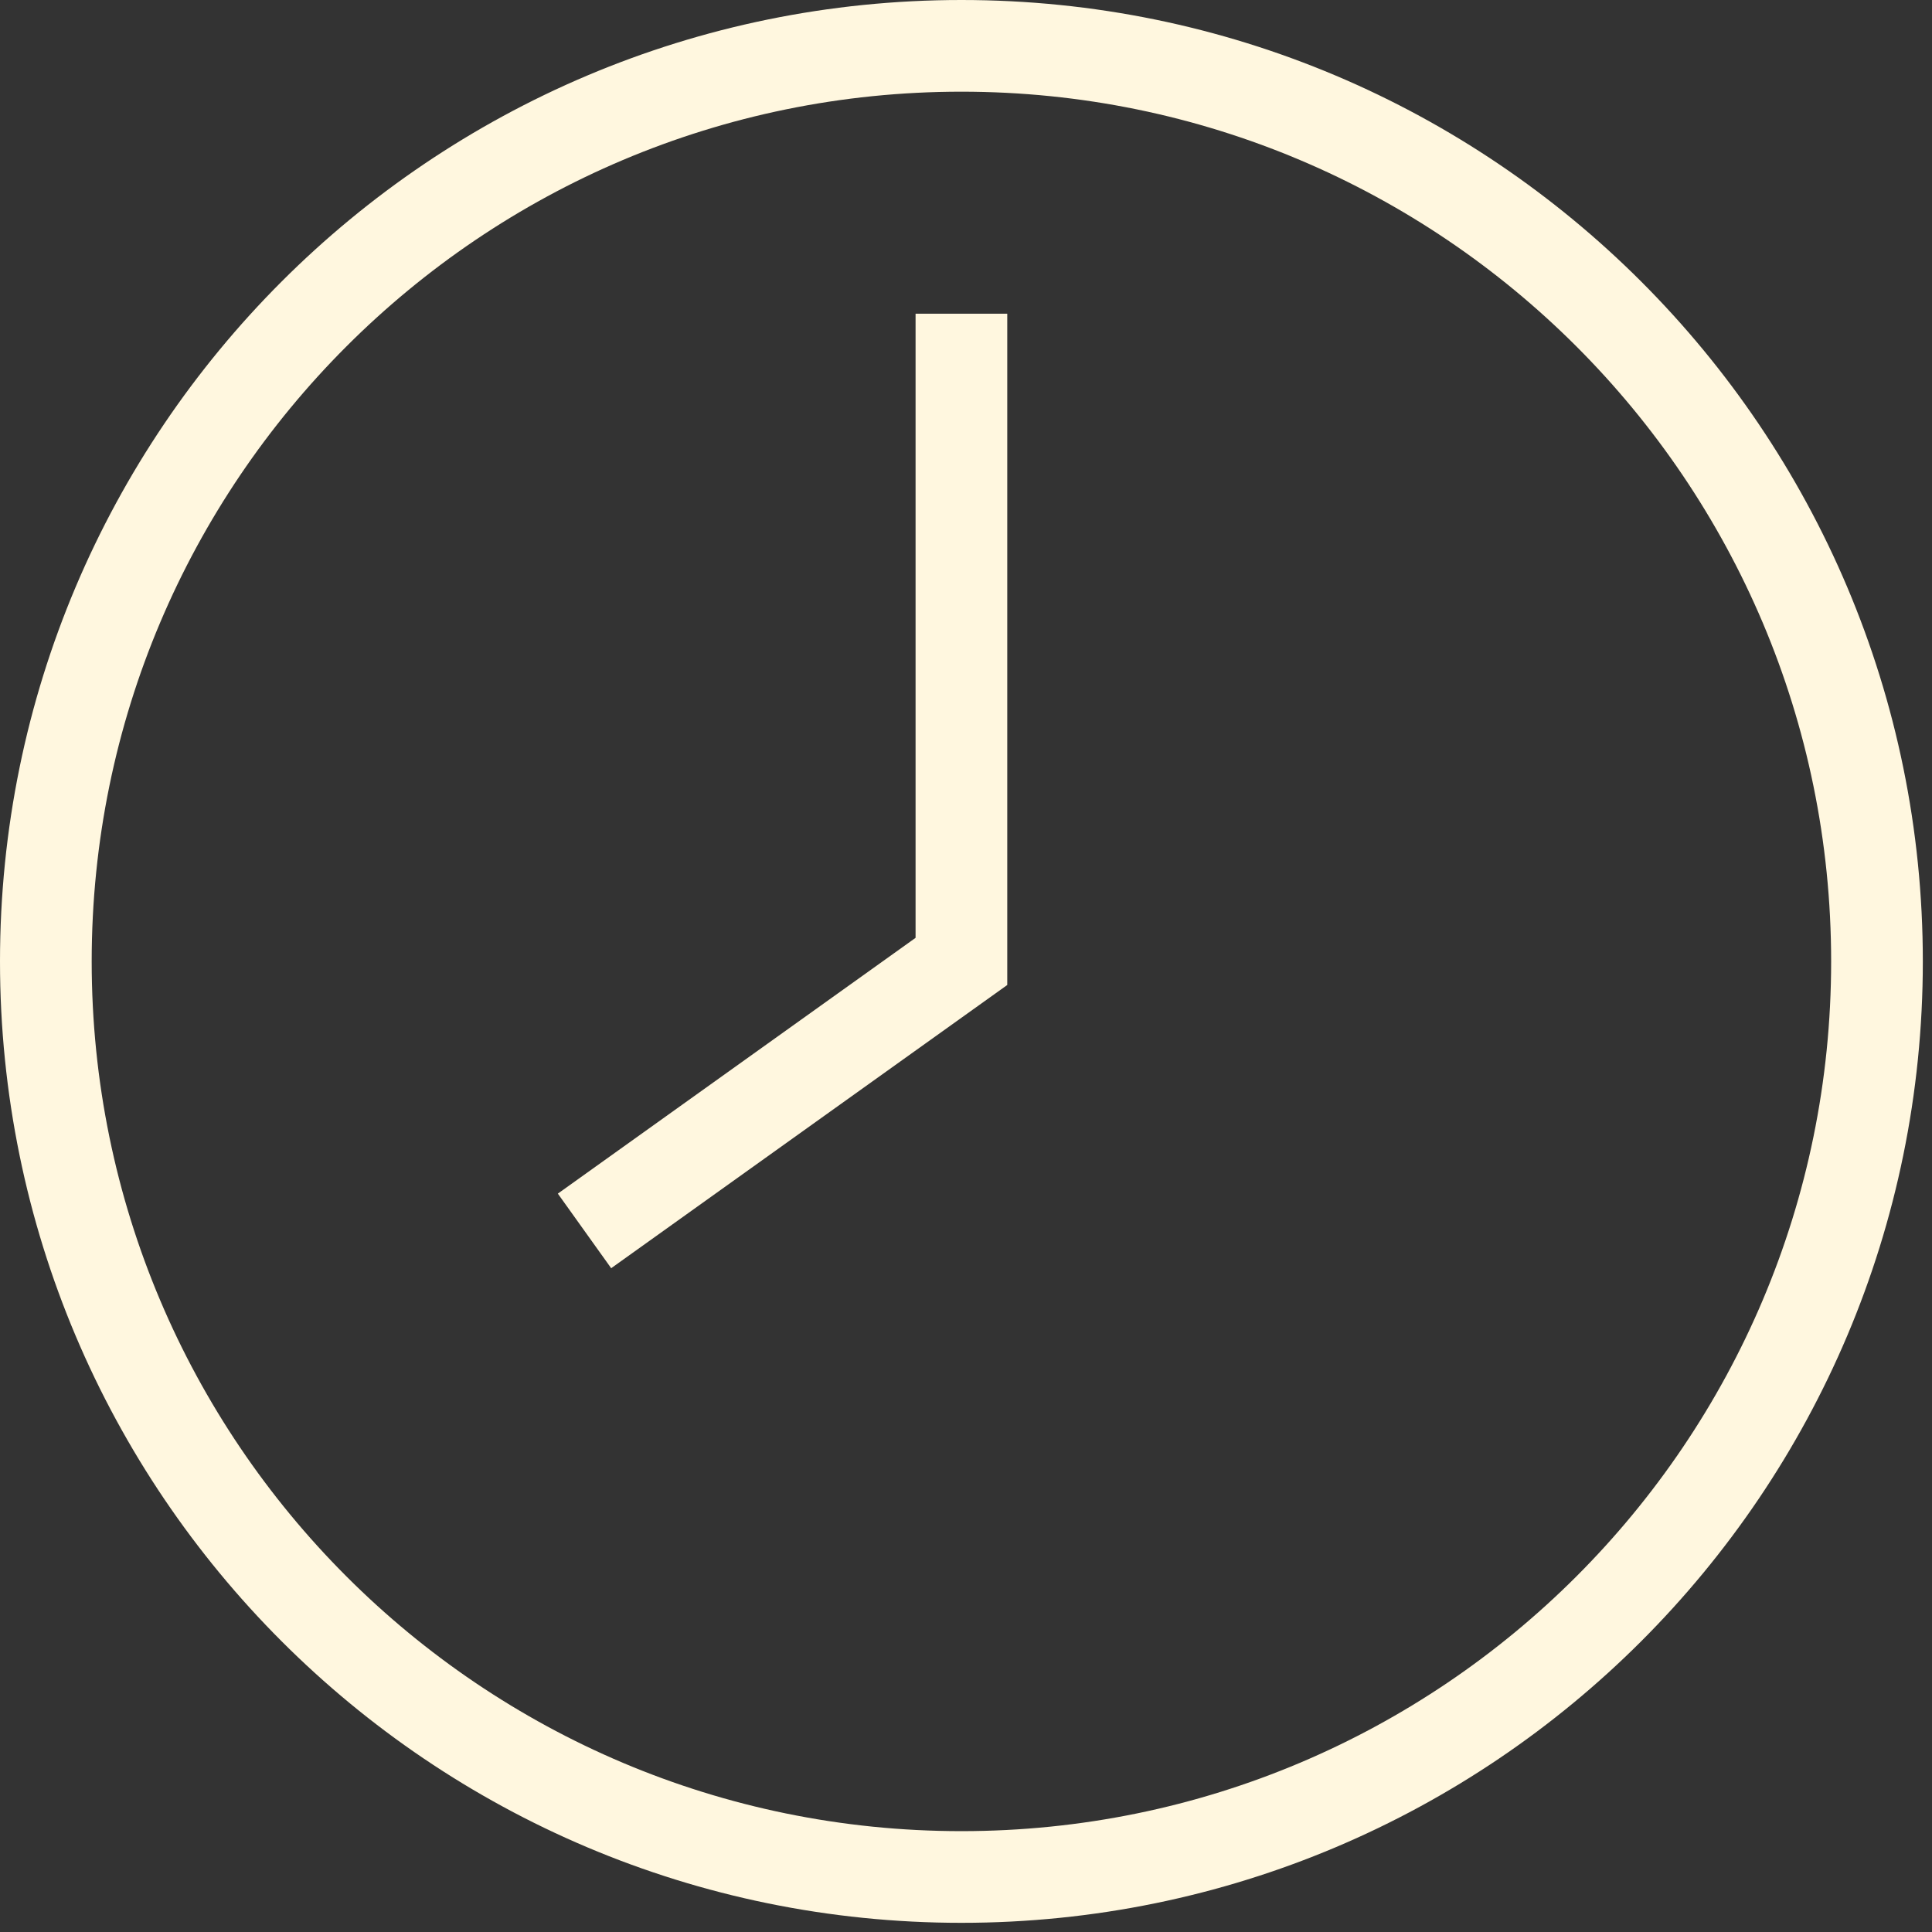 <svg width="59" height="59" viewBox="0 0 59 59" fill="none" xmlns="http://www.w3.org/2000/svg">
    <rect x="0" y="0" width="59" height="59" fill="#333333" stroke="none"/>
    <g clip-path="url(#clip0_780_223)">
        <path d="M29.36 57.32C44.802 57.32 57.32 44.802 57.32 29.36C57.32 13.918 44.802 1.4 29.36 1.4C13.918 1.4 1.4 13.918 1.4 29.36C1.4 44.802 13.918 57.32 29.36 57.32Z" stroke="#FFF7DF" stroke-width="2.8" stroke-linecap="round" stroke-linejoin="round"/>
        <path d="M29.36 9.58V29.36L17.85 37.59" stroke="#FFF7DF" stroke-width="2.8" stroke-miterlimit="10"/>
    </g>
    <defs>
        <clipPath id="clip0_780_223">
            <rect width="58.73" height="58.73" fill="white"/>
        </clipPath>
    </defs>
</svg>
